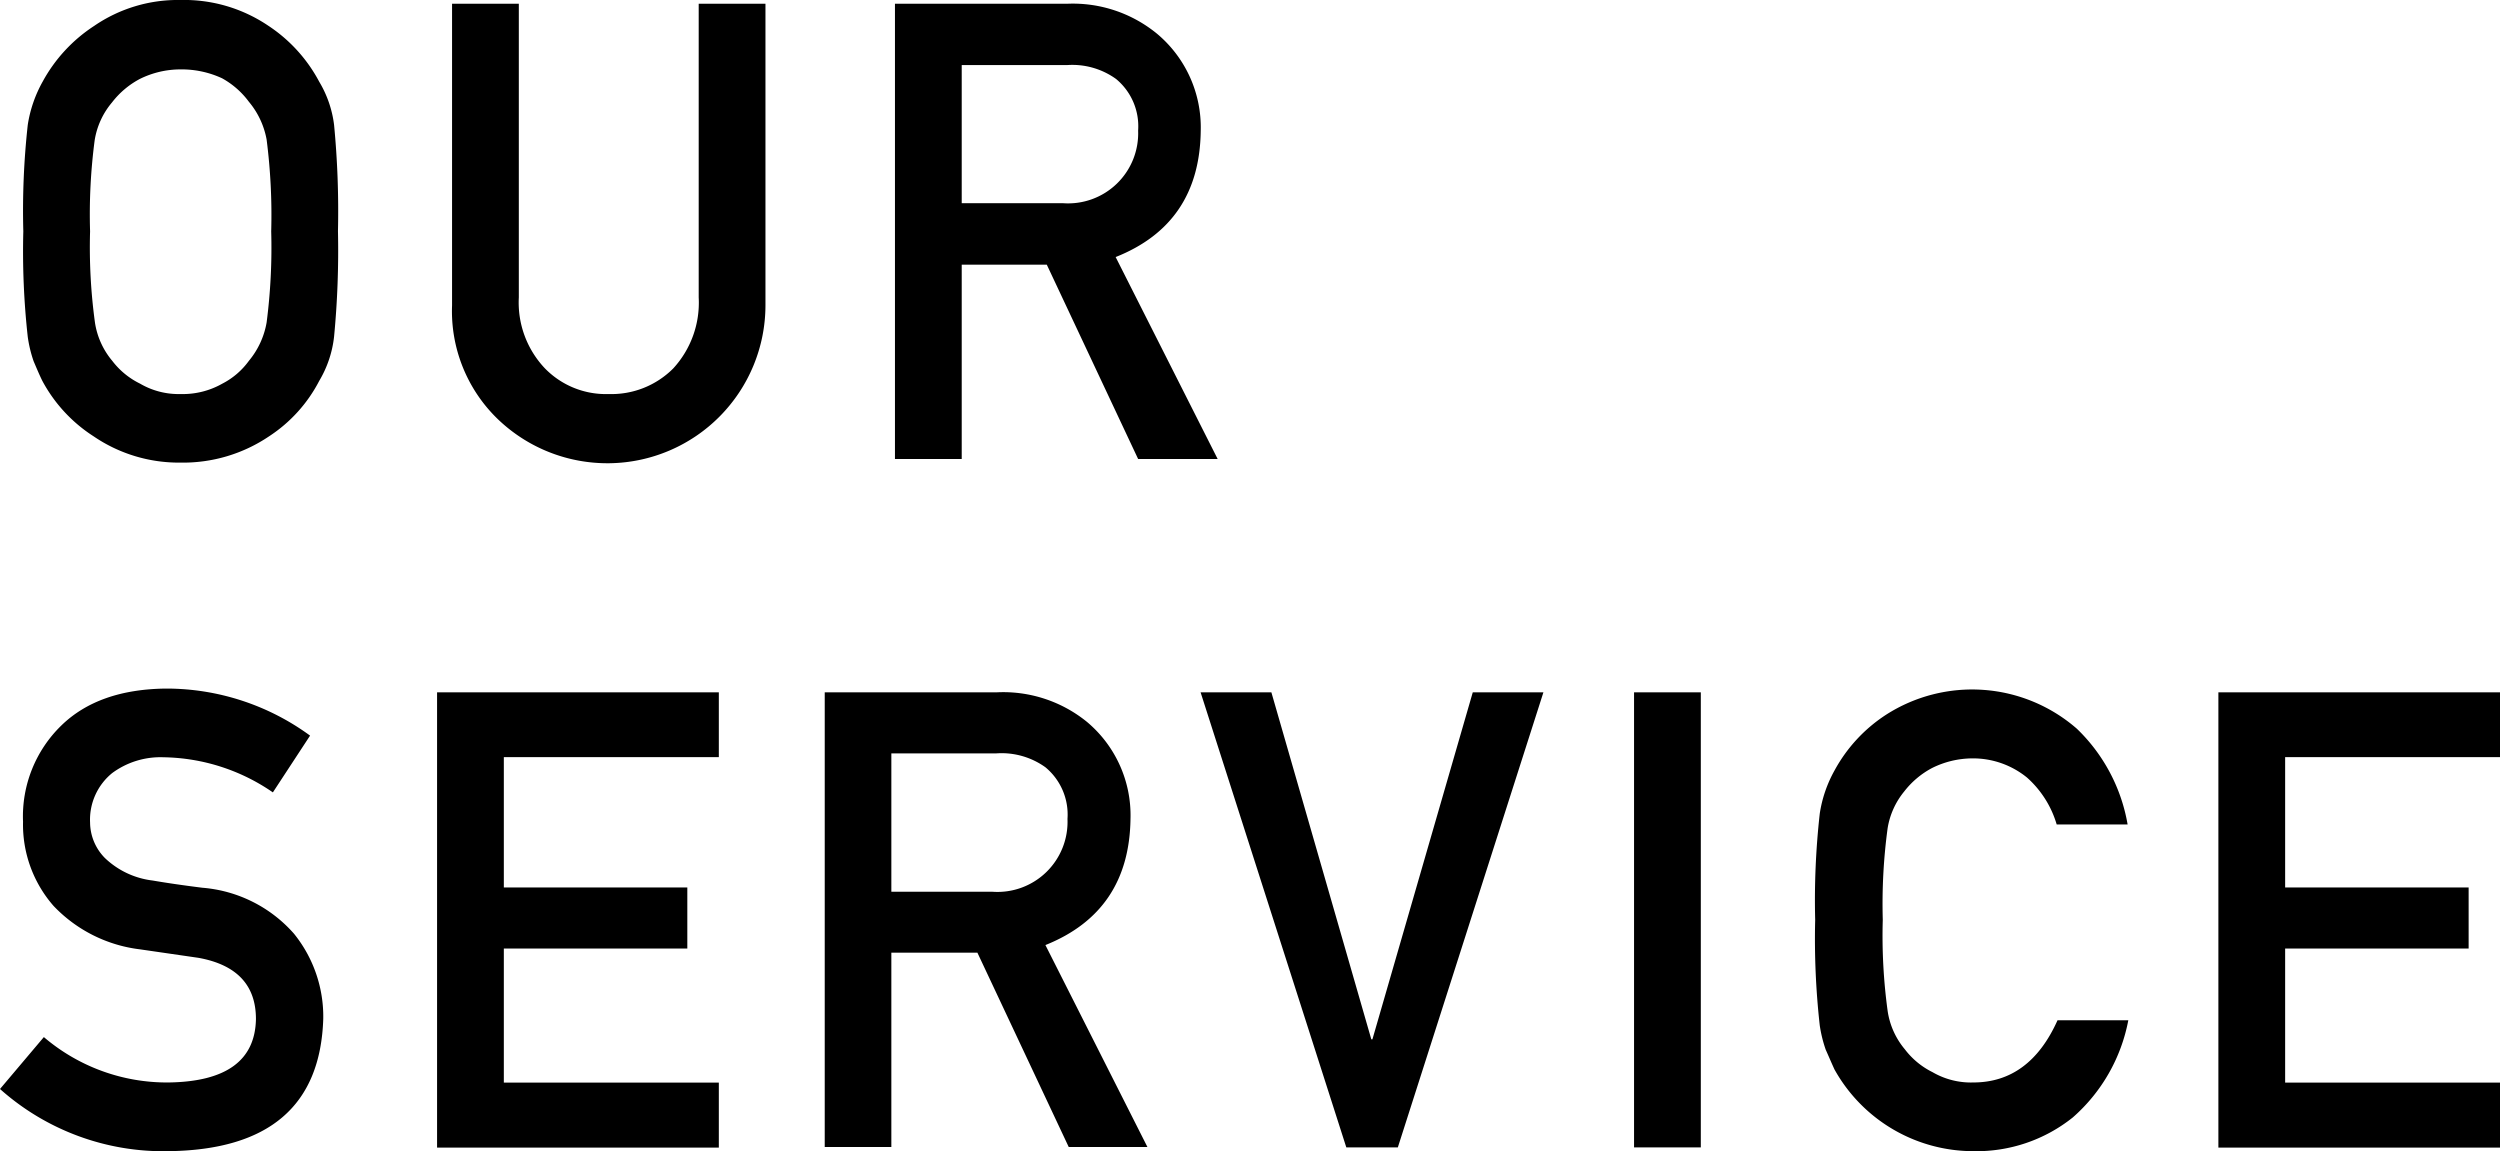 <svg xmlns="http://www.w3.org/2000/svg" viewBox="0 0 180.12 82.94"><g data-name="レイヤー 2"><path d="M1.68 16.67A56.35 56.35 0 012 9a9.24 9.24 0 011.08-3.13 11.13 11.13 0 013.7-4A10.65 10.65 0 0113 0a10.83 10.83 0 016.31 1.84A11 11 0 0123 5.89 7.94 7.94 0 0124.07 9a65.12 65.12 0 01.28 7.65 65.14 65.14 0 01-.28 7.6A7.91 7.91 0 0123 27.44a10.57 10.57 0 01-3.62 4A11.07 11.07 0 0113 33.33a10.89 10.89 0 01-6.25-1.89 10.82 10.82 0 01-3.7-4c-.24-.49-.45-1-.63-1.42A9.25 9.25 0 012 24.27a56 56 0 01-.32-7.6zm4.81 0a40 40 0 00.35 6.56A5.59 5.59 0 008.09 26a5.61 5.61 0 002 1.64 5.5 5.5 0 002.93.75 5.77 5.77 0 003-.75A5.41 5.41 0 0017.93 26a5.89 5.89 0 001.28-2.77 42 42 0 00.33-6.56 42.91 42.91 0 00-.33-6.61 5.88 5.88 0 00-1.28-2.73A6 6 0 0016 5.64 6.93 6.93 0 0013 5a6.6 6.6 0 00-2.93.69 6.18 6.18 0 00-2 1.69 5.57 5.57 0 00-1.25 2.73 40.89 40.89 0 00-.33 6.56zM32.57.27h4.81v21.16a6.89 6.89 0 001.88 5.11 6.13 6.13 0 004.6 1.85 6.28 6.28 0 004.65-1.85 7 7 0 001.83-5.11V.27h4.81V22a11.39 11.39 0 01-19.26 8.22A10.81 10.81 0 0132.57 22zm31.91 0h12.41a9.56 9.56 0 016.47 2.16 8.8 8.8 0 013.15 7q-.08 6.69-6.13 9.09l7.35 14.55H82l-6.58-14h-6.13v14h-4.81zm4.81 14.37h7.29A5.05 5.05 0 0082 9.41a4.42 4.42 0 00-1.59-3.72 5.39 5.39 0 00-3.54-1h-7.58zM3.16 74.72a13.66 13.66 0 009 3.27q6.2-.09 6.28-4.57 0-3.66-4.14-4.41l-4.2-.61a10.29 10.29 0 01-6.24-3.13 8.89 8.89 0 01-2.2-6.07 9.13 9.13 0 012.77-6.94q2.69-2.61 7.57-2.65A17.54 17.54 0 0122.34 53l-2.68 4.09a14.21 14.21 0 00-7.87-2.53 5.86 5.86 0 00-3.71 1.14 4.33 4.33 0 00-1.59 3.56 3.68 3.68 0 001.07 2.56A6 6 0 0011 63.44c.87.15 2.06.33 3.58.52a9.84 9.84 0 016.6 3.31 9.5 9.5 0 012.11 6.12q-.29 9.42-11.16 9.55A17.68 17.68 0 010 78.46zm28.33-24.84h20.3v4.67H36.3v9.39h13.22v4.4H36.3V78h15.49v4.68h-20.3zm27.93 0h12.41A9.56 9.56 0 0178.3 52a8.78 8.78 0 013.15 7q-.09 6.67-6.13 9.09l7.35 14.55H77l-6.58-14h-6.2v14h-4.8zm4.8 14.37h7.3A5.05 5.05 0 0076.91 59a4.42 4.42 0 00-1.59-3.72 5.41 5.41 0 00-3.54-1h-7.56zM86.5 49.88h5.1l7.2 25h.08l7.23-25h5.09l-10.49 32.79H97zm31.23 0h4.81v32.79h-4.81zm35.61 23.63a12.37 12.37 0 01-4 7 11.11 11.11 0 01-7.17 2.43 11.46 11.46 0 01-10-5.89c-.23-.5-.44-1-.63-1.42a9.52 9.52 0 01-.43-1.75 56.19 56.19 0 01-.33-7.61 56.09 56.09 0 01.33-7.65 9.18 9.18 0 011.07-3.12 11.09 11.09 0 013.7-4 11.48 11.48 0 0113.75 1 12.51 12.51 0 013.66 6.9h-5.11a7.26 7.26 0 00-2.14-3.38 6.16 6.16 0 00-3.93-1.38 6.55 6.55 0 00-2.92.7 6.21 6.21 0 00-2 1.69 5.56 5.56 0 00-1.19 2.64 40.74 40.74 0 00-.35 6.6 39.89 39.89 0 00.35 6.56 5.54 5.54 0 001.24 2.77 5.65 5.65 0 002 1.65 5.5 5.5 0 002.93.74c2.7 0 4.73-1.49 6.07-4.48zm6.49-23.63h20.29v4.67h-15.48v9.39h13.22v4.4h-13.22V78h15.48v4.68h-20.29z" data-name="&lt;レイヤー&gt;"/></g></svg>